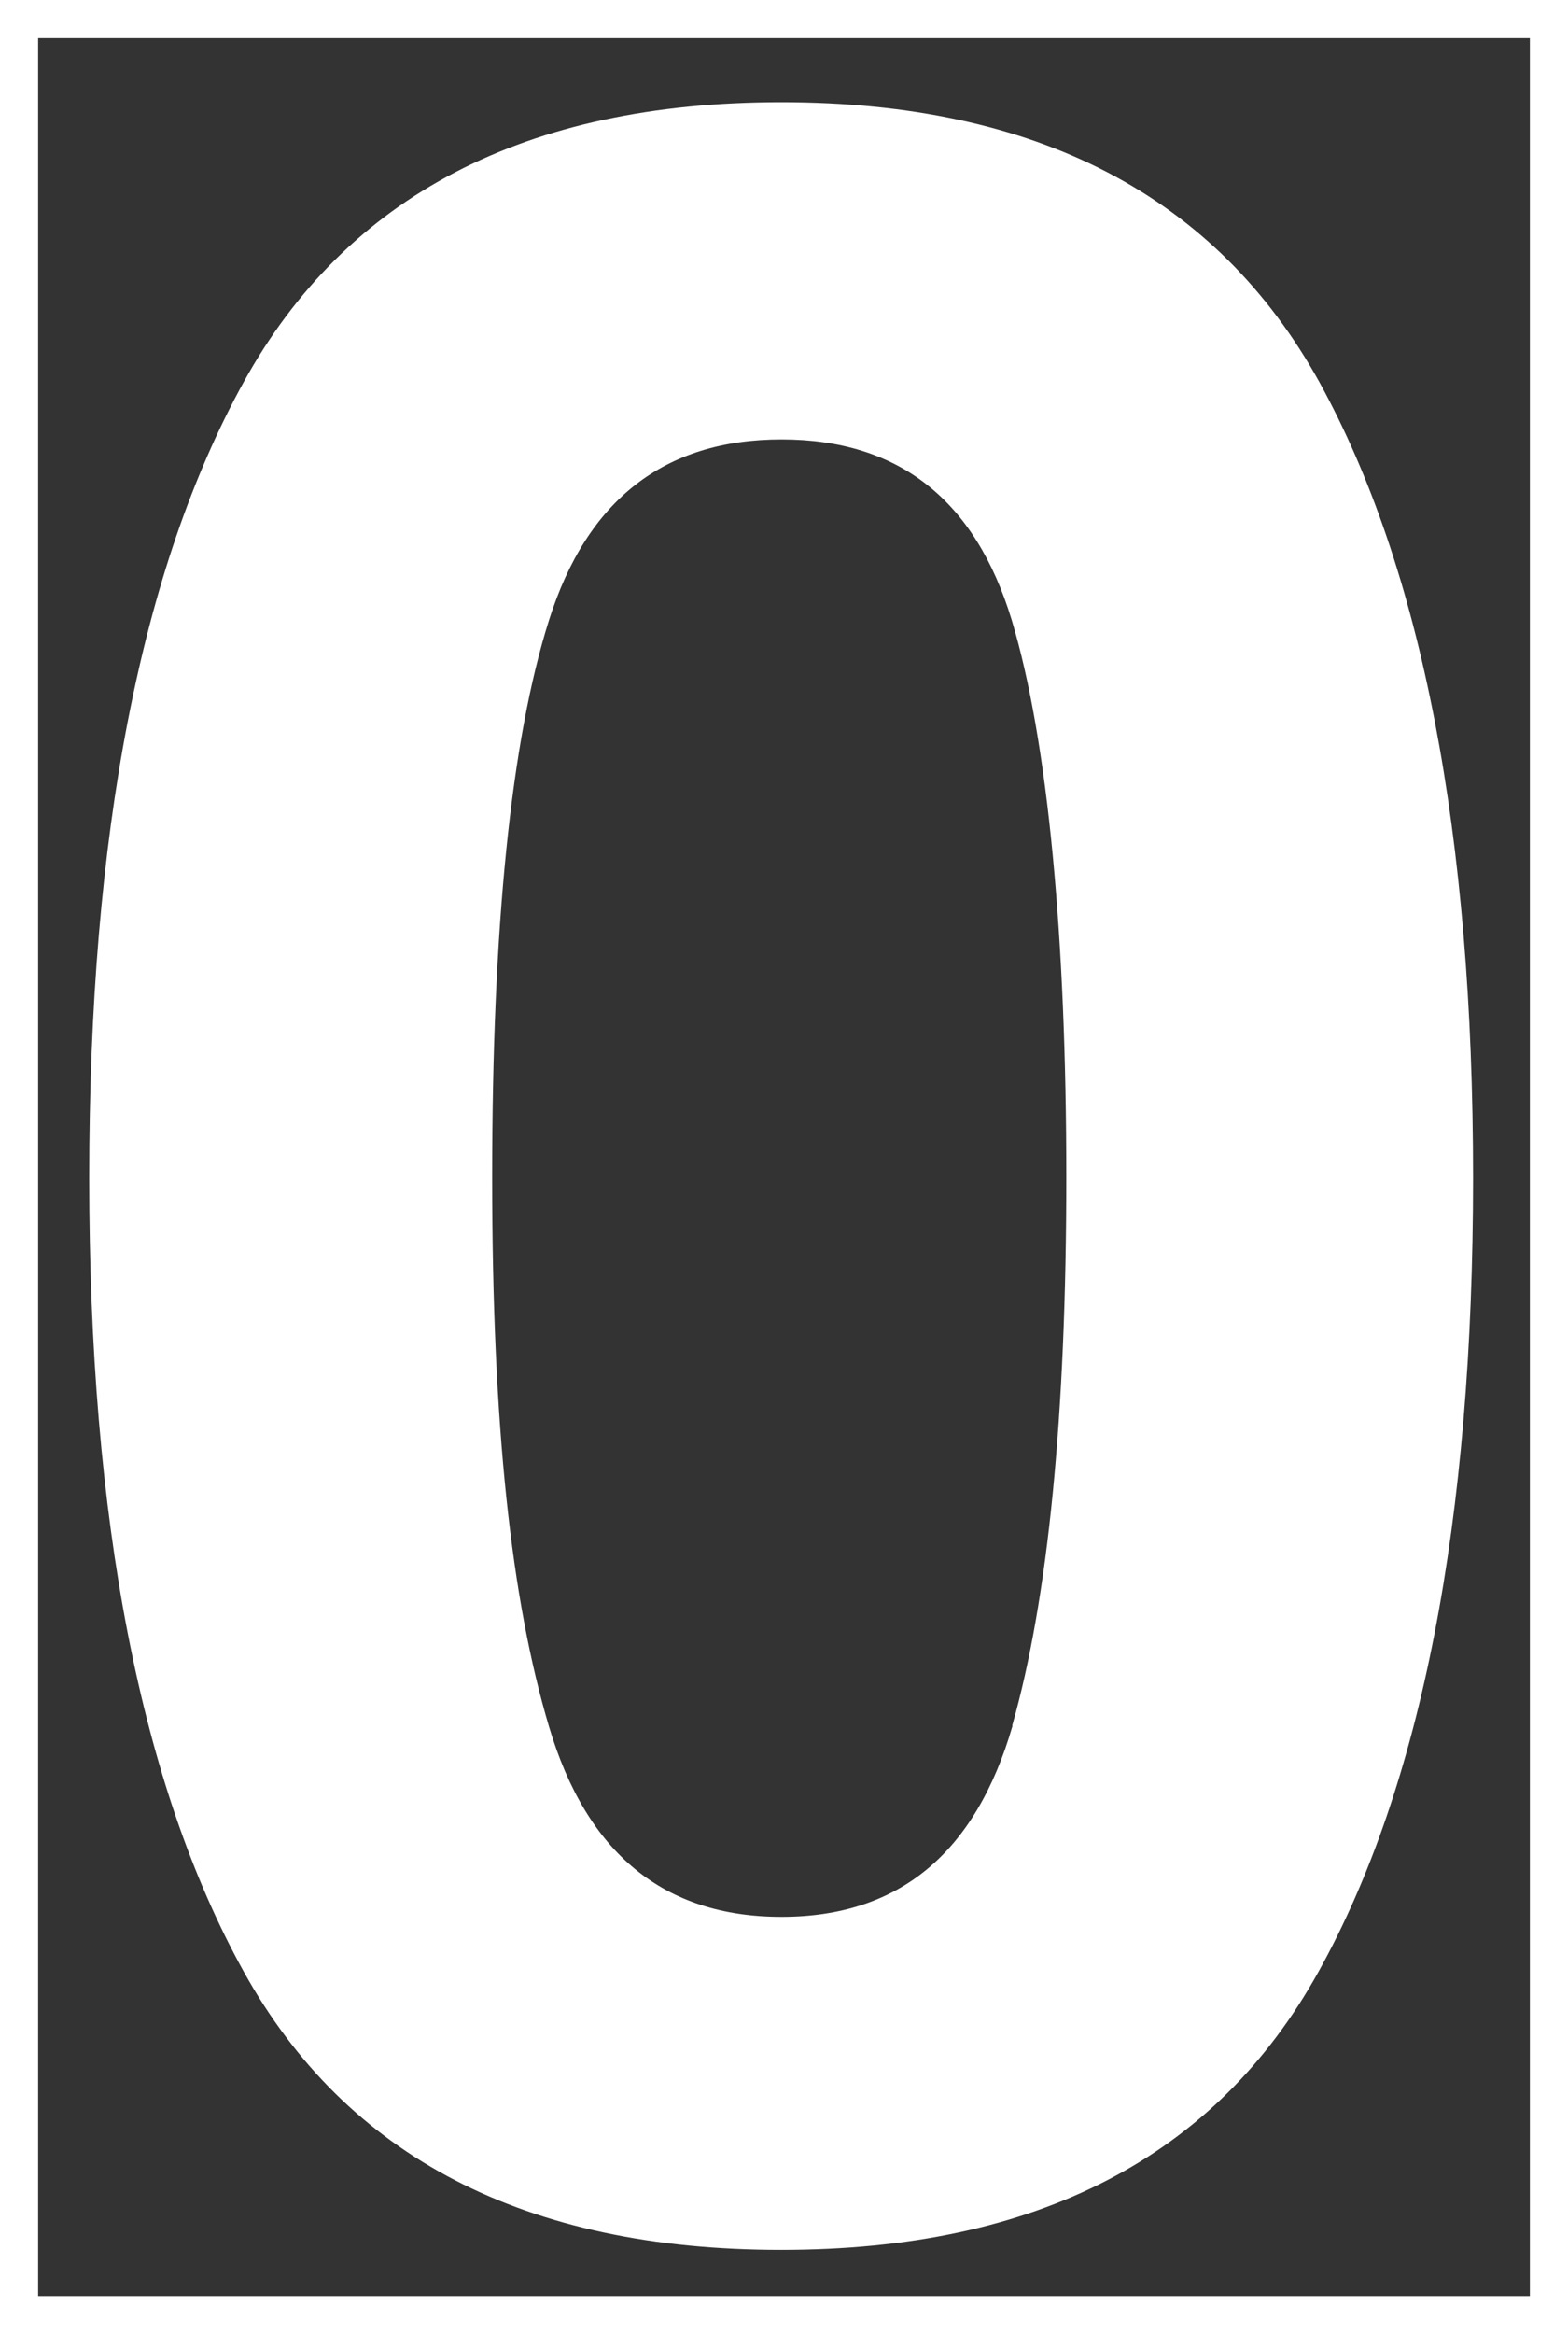<?xml version="1.0" encoding="UTF-8"?><svg id="_レイヤー_2" xmlns="http://www.w3.org/2000/svg" width="41.13" height="61.19" viewBox="0 0 41.13 61.19"><rect x="0" y="0" width="41.13" height="61.19" fill="#333333" stroke="none"/><defs><style>.cls-1{fill:none;stroke:#fff;stroke-miterlimit:10;}.cls-2{fill:#fff;}</style></defs><g id="txt"><rect class="cls-1" x=".5" y=".5" width="40.13" height="60.19"/><path class="cls-2" d="M20.49,58.98c-6.7,0-11.4-2.43-14.1-7.3-2.7-4.87-4.05-11.81-4.05-20.81s1.35-15.96,4.05-20.85,7.4-7.34,14.1-7.34,11.41,2.45,14.12,7.34c2.69,4.89,4.03,11.84,4.03,20.85s-1.35,15.95-4.05,20.81c-2.7,4.87-7.4,7.3-14.1,7.3ZM26.55,45.24c.94-3.31,1.42-8.1,1.42-14.38s-.48-11.44-1.43-14.6c-.96-3.16-2.97-4.74-6.04-4.74s-5.1,1.58-6.1,4.74-1.49,8.03-1.49,14.6.5,11.07,1.49,14.4c.99,3.33,3.02,4.99,6.1,4.99s5.09-1.67,6.06-5.01Z"/></g></svg>